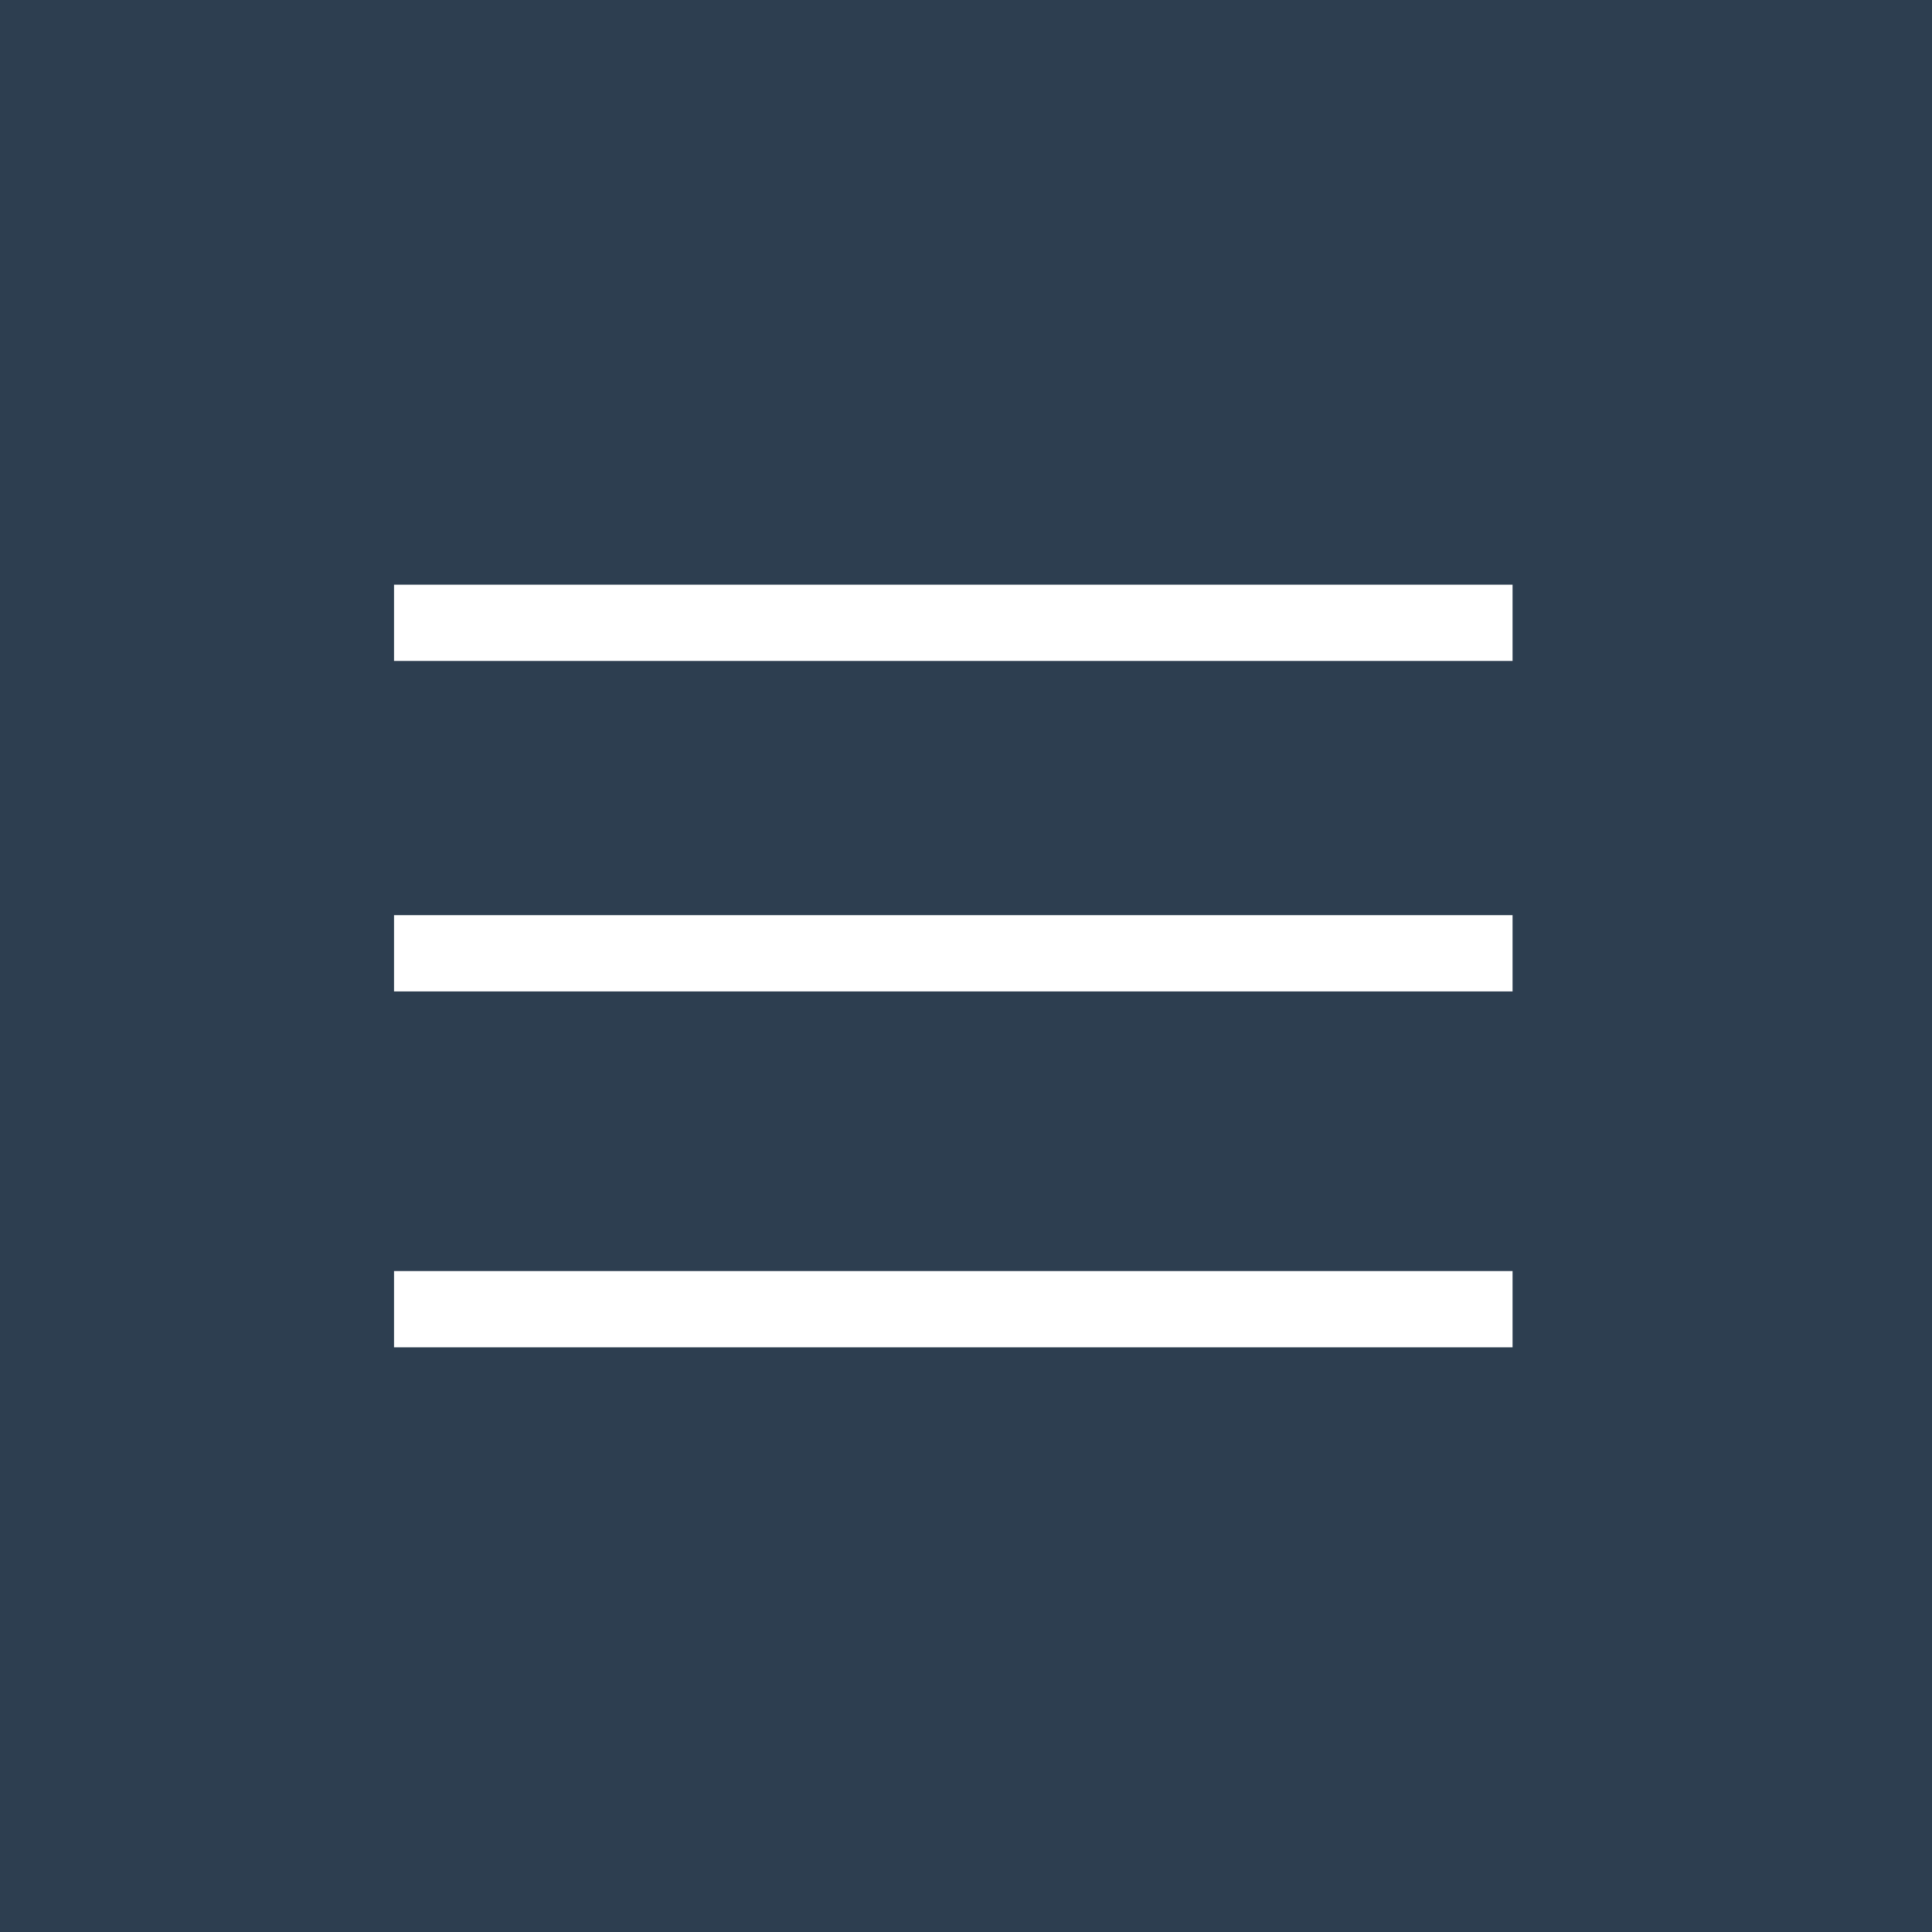<svg xmlns="http://www.w3.org/2000/svg" width="76" height="76" viewBox="0 0 76 76"><g fill="none"><rect width="76" height="76" fill="#2d3e50"/><path d="M15.5 24.5L59.5 24.5" style="stroke-width:3;stroke:#FFF"/><path d="M15.5 37.5L59.5 37.5" style="stroke-width:3;stroke:#FFF"/><path d="M15.5 51.5L59.5 51.5" style="stroke-width:3;stroke:#FFF"/></g></svg>